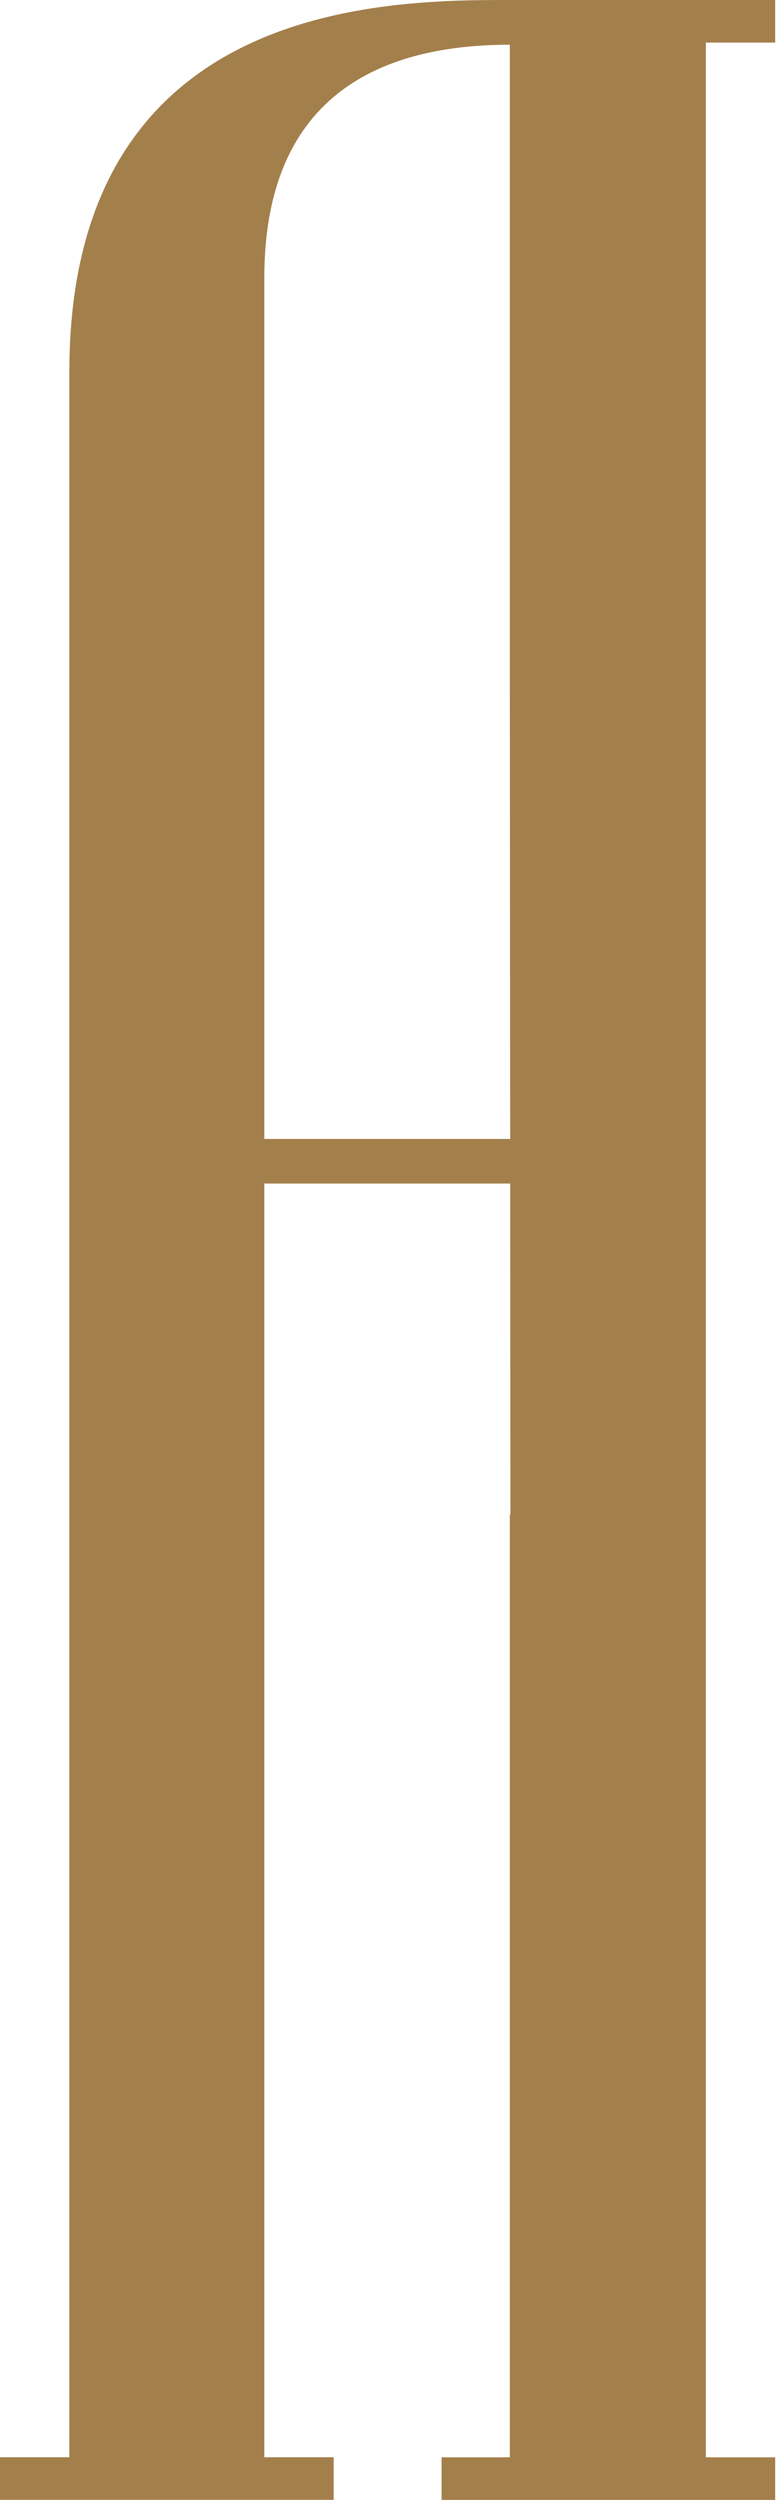 <svg width="224" height="720" viewBox="0 0 224 720" fill="none" xmlns="http://www.w3.org/2000/svg" preserveAspectRatio="xMidYMid meet">
<path d="M223.481 12.268V0H203.488H200.247H147.116C111.804 0 19.992 6.9126e-06 19.992 107.095V188.639V190.107V707.714H0V719.982H22.853H76.202H96.194V707.714H76.202V340.873H147.08L147.152 436.208H146.971V707.116V707.732H127.305V720H146.971C147.025 720 147.08 720 147.116 720H203.488H223.481V707.732H203.488V12.268H223.481ZM76.202 328.026V190.107V188.639V80.04C76.202 31.404 104.959 12.884 146.971 12.884V190.107L147.08 328.026H76.202Z" fill="#A37F4B"/>
</svg>
